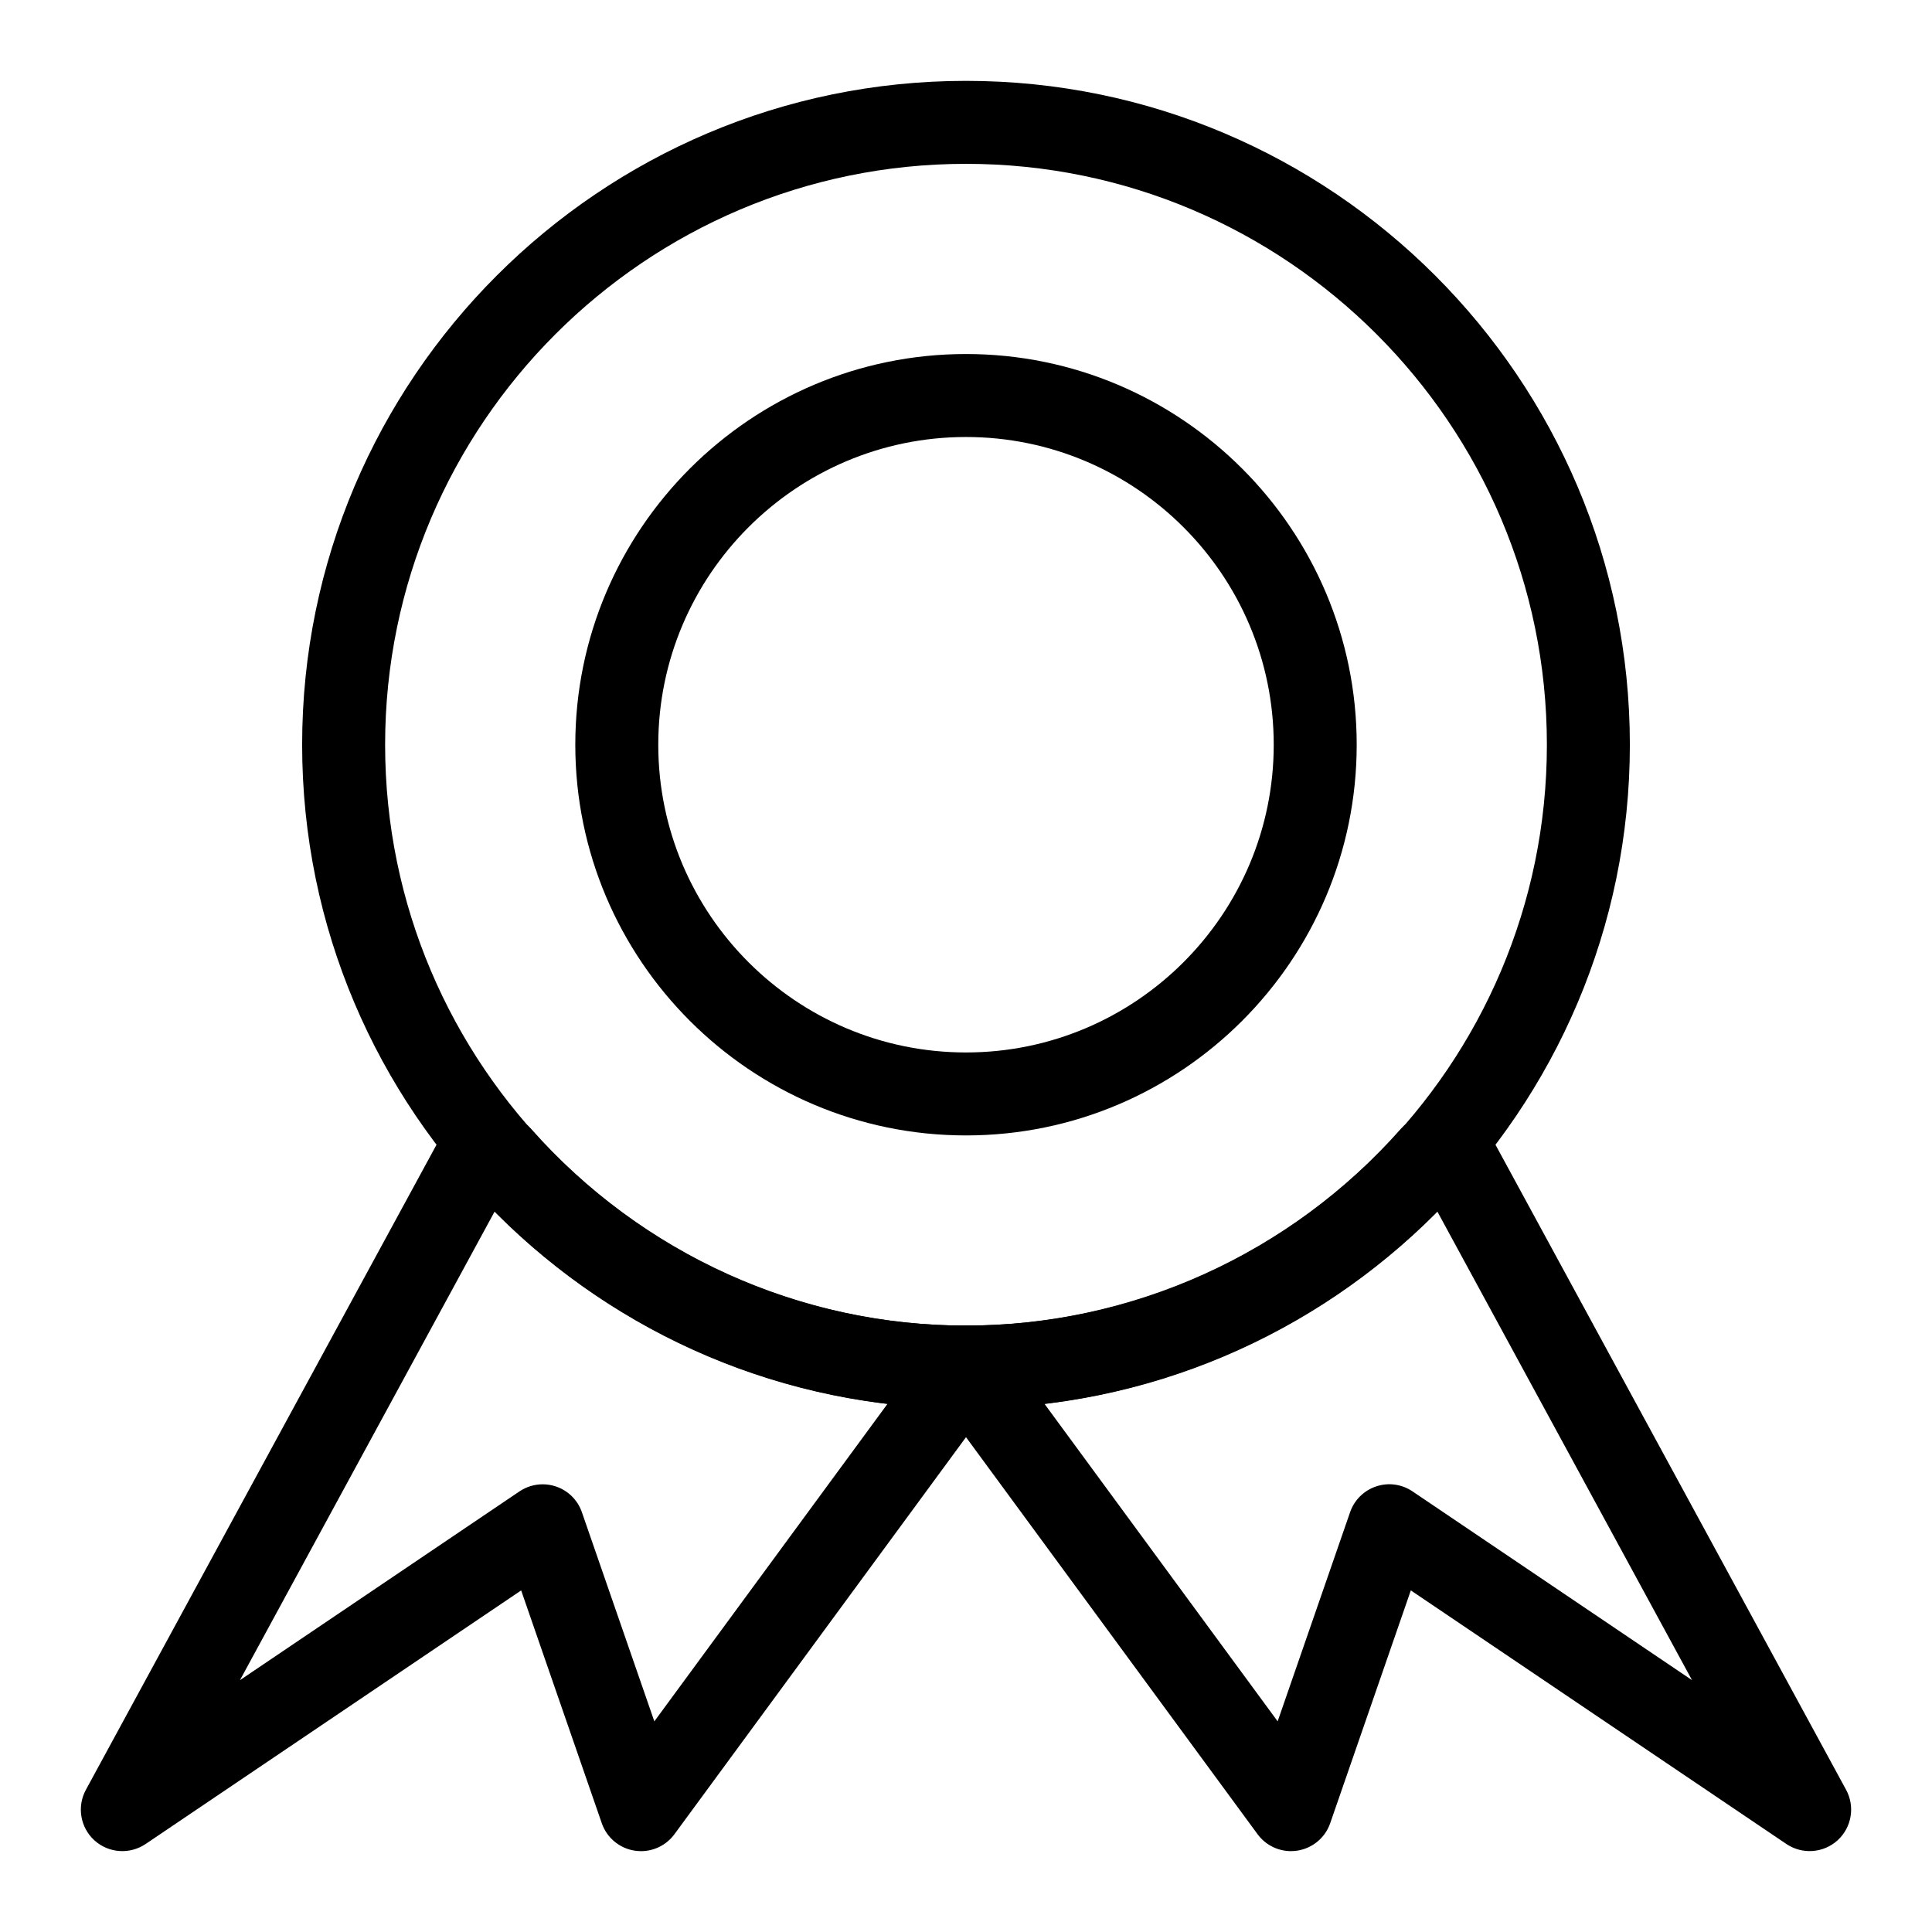 <?xml version="1.0" encoding="UTF-8"?>
<!-- Uploaded to: SVG Repo, www.svgrepo.com, Generator: SVG Repo Mixer Tools -->
<svg fill="#000000" width="800px" height="800px" version="1.1" viewBox="144 144 512 512" xmlns="http://www.w3.org/2000/svg">
 <g>
  <path d="m400 517.29c-97.008 0-175.93-78.926-175.93-175.93-0.004-97.008 78.922-175.93 175.93-175.93s175.93 78.926 175.93 175.93c0 97.012-78.926 175.93-175.93 175.93zm0-329.87c-84.879 0-153.94 69.059-153.94 153.94 0 84.879 69.059 153.94 153.94 153.94 84.879 0 153.94-69.059 153.94-153.94-0.004-84.883-69.062-153.94-153.94-153.94z"/>
  <path d="m400 444.9c-57.09 0-103.54-46.453-103.54-103.54 0-57.09 46.453-103.54 103.54-103.54s103.54 46.453 103.54 103.54c0 57.09-46.453 103.54-103.54 103.54zm0-185.09c-44.973 0-81.551 36.582-81.551 81.551 0 44.973 36.582 81.551 81.551 81.551 44.973 0 81.551-36.582 81.551-81.551 0-44.973-36.582-81.551-81.551-81.551z"/>
  <path d="m486.13 634.57c-3.465 0-6.773-1.641-8.863-4.488l-86.133-117.29c-2.457-3.344-2.82-7.773-0.945-11.477 1.867-3.695 5.664-6.027 9.809-6.027 43.953 0 85.961-19.008 115.26-52.152 1.031-1.16 2.285-2.09 3.699-2.734l4.781-2.168c5.254-2.398 11.445-0.293 14.203 4.762l95.297 175.32c2.418 4.453 1.48 9.988-2.269 13.395-3.766 3.406-9.348 3.793-13.551 0.973l-99.535-67.211-21.367 61.699c-1.332 3.859-4.703 6.656-8.742 7.273-0.551 0.078-1.102 0.121-1.645 0.121zm-65.332-118.54 61.793 84.145 19.199-55.43c1.117-3.231 3.672-5.75 6.906-6.828 3.25-1.102 6.801-0.602 9.637 1.316l74.07 50.023-67.52-124.24c-28.09 28.363-64.84 46.297-104.09 51.012z"/>
  <path d="m313.87 634.57c-0.543 0-1.094-0.043-1.648-0.121-4.039-0.617-7.41-3.414-8.742-7.273l-21.367-61.699-99.535 67.211c-4.215 2.82-9.801 2.434-13.551-0.973s-4.688-8.941-2.269-13.395l95.297-175.32c2.75-5.055 8.934-7.16 14.203-4.762l4.781 2.172c1.418 0.645 2.672 1.574 3.699 2.734 29.301 33.145 71.309 52.152 115.26 52.152 4.144 0 7.938 2.332 9.809 6.027 1.875 3.699 1.512 8.133-0.945 11.477l-86.133 117.29c-2.09 2.844-5.394 4.484-8.859 4.484zm-26.051-97.215c1.168 0 2.34 0.188 3.481 0.566 3.234 1.082 5.793 3.602 6.906 6.828l19.199 55.43 61.793-84.145c-39.242-4.719-75.996-22.648-104.09-51.012l-67.52 124.24 74.07-50.023c1.84-1.238 3.984-1.883 6.156-1.883z"/>
 </g>
</svg>